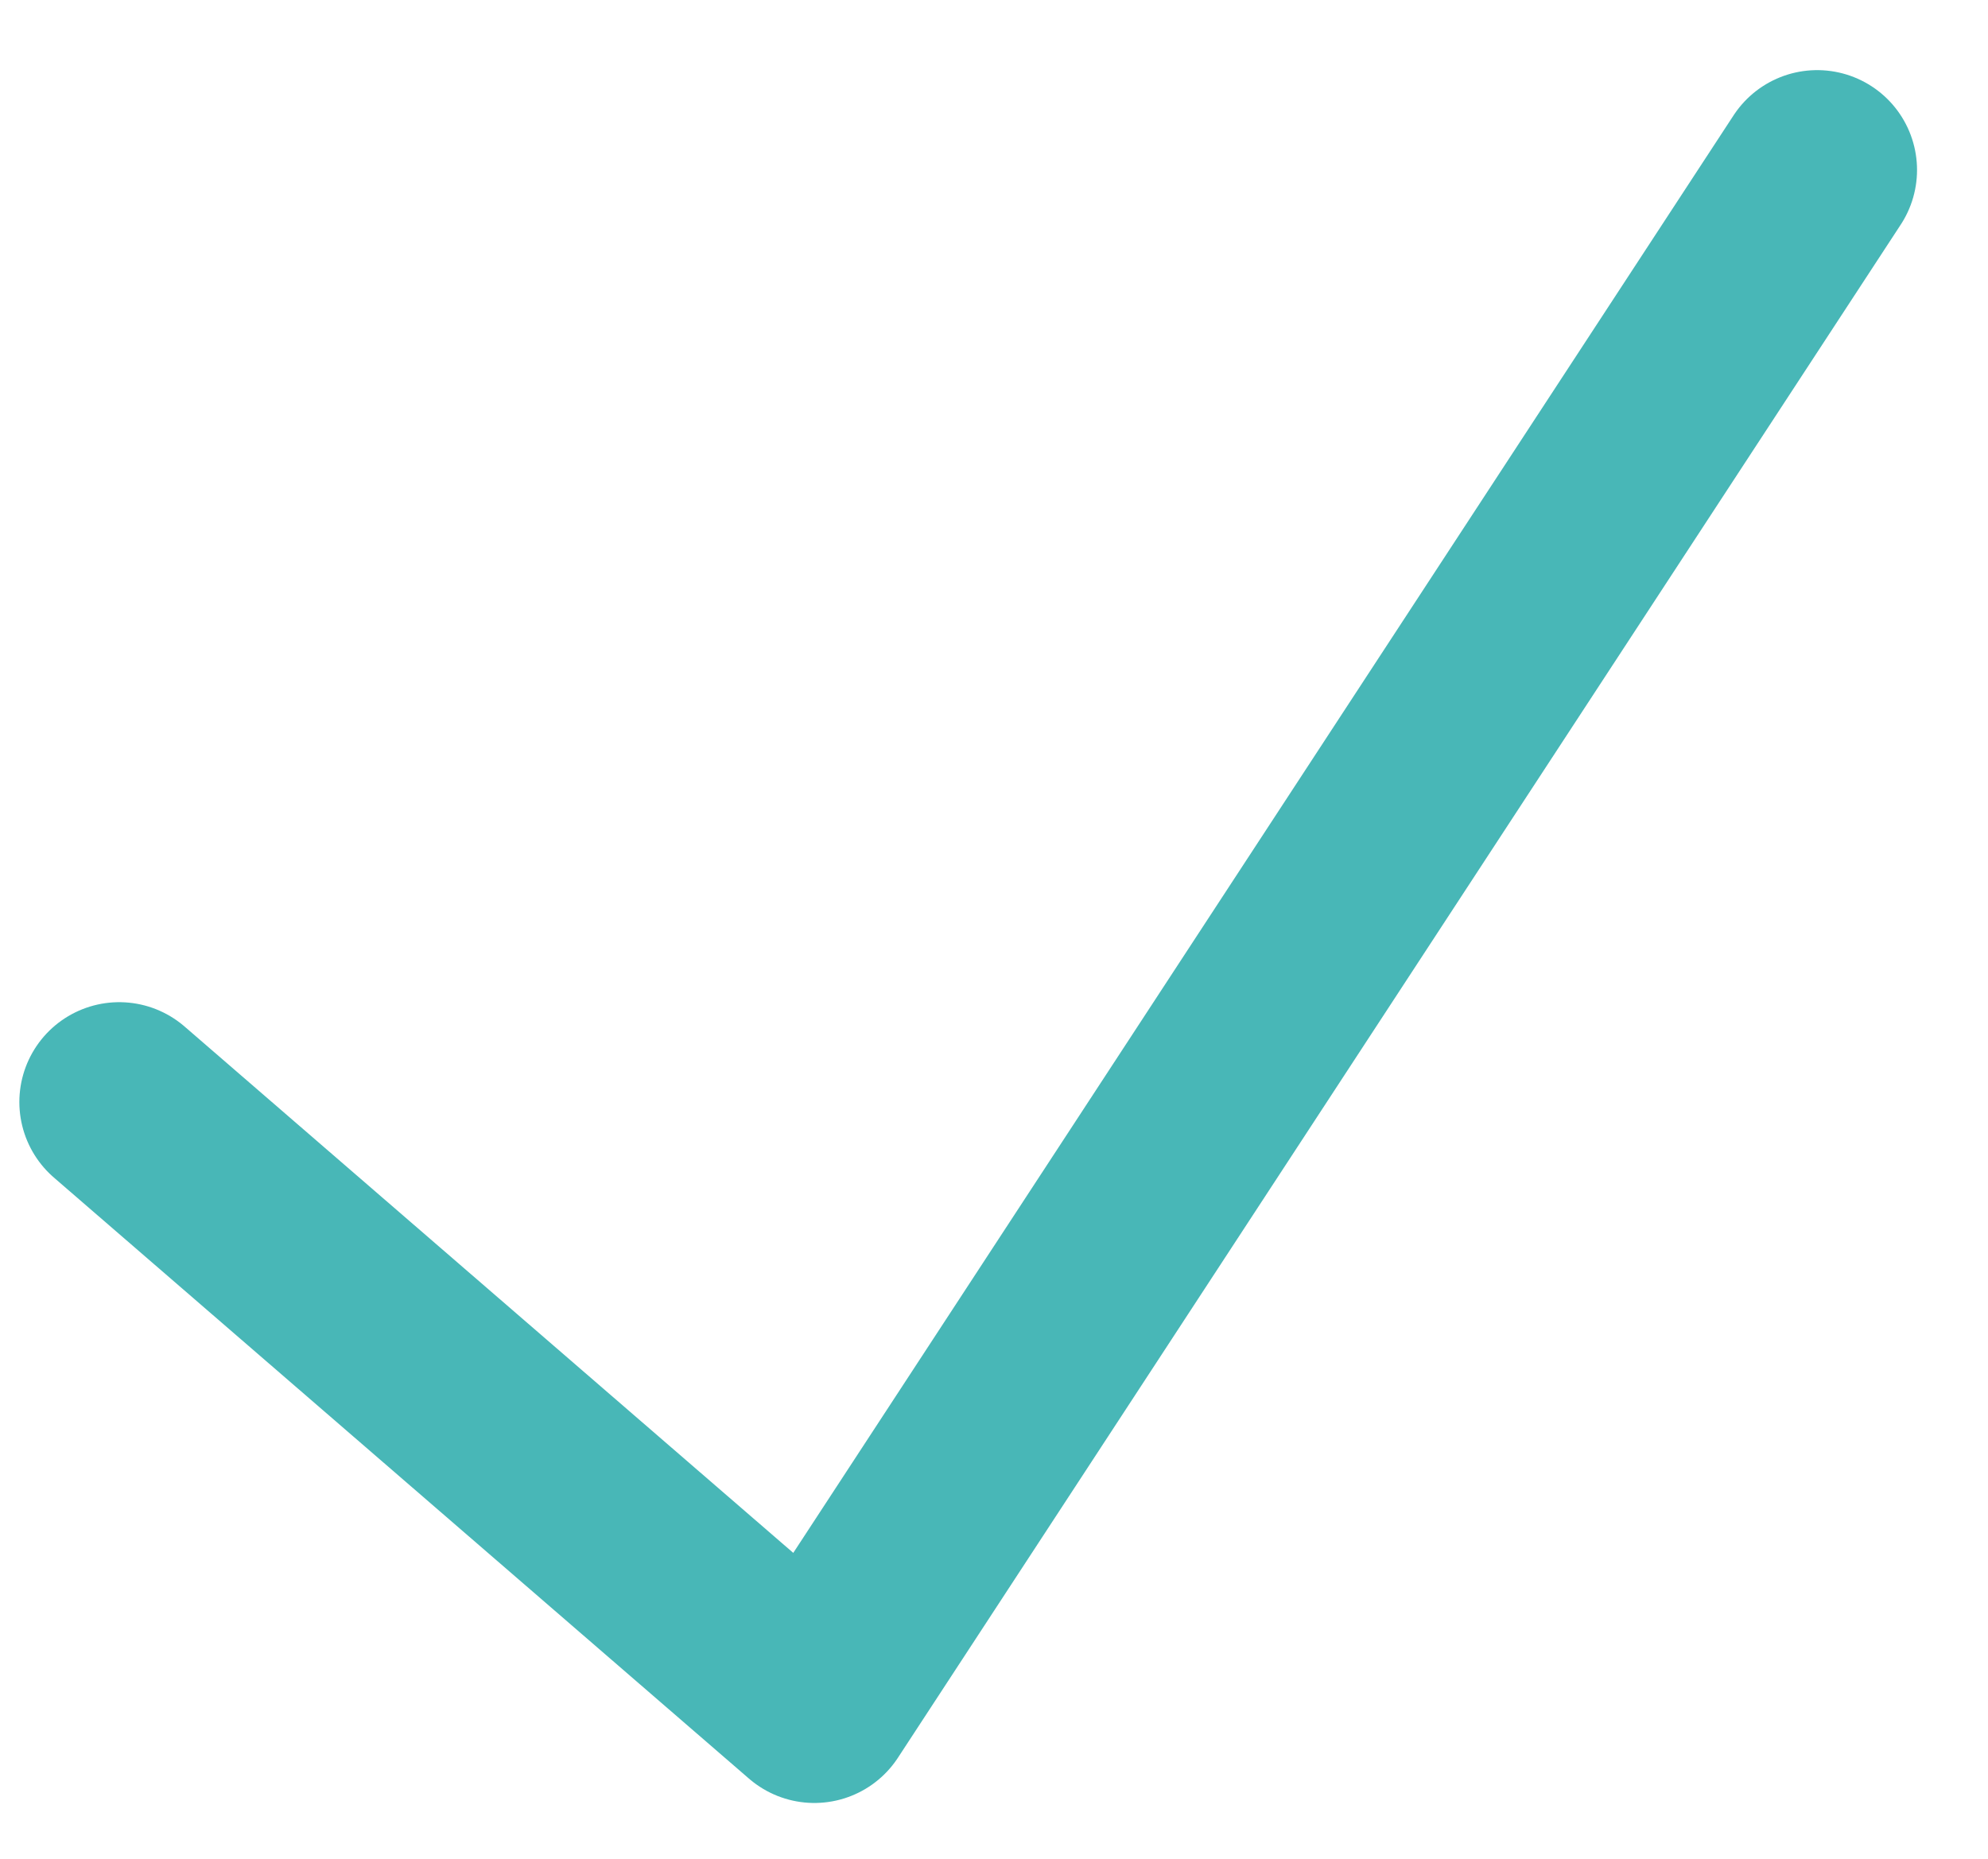 <?xml version="1.0" encoding="UTF-8"?> <svg xmlns="http://www.w3.org/2000/svg" id="_Слой_4" data-name="Слой 4" viewBox="0 0 70.87 66.27"><defs><style> .cls-1 { fill: none; stroke: #48b7b7; stroke-linecap: round; stroke-linejoin: round; stroke-width: 7.12px; } </style></defs><polyline class="cls-1" points="4.25 39.29 29.03 60.72 64.78 6.06"></polyline></svg> 